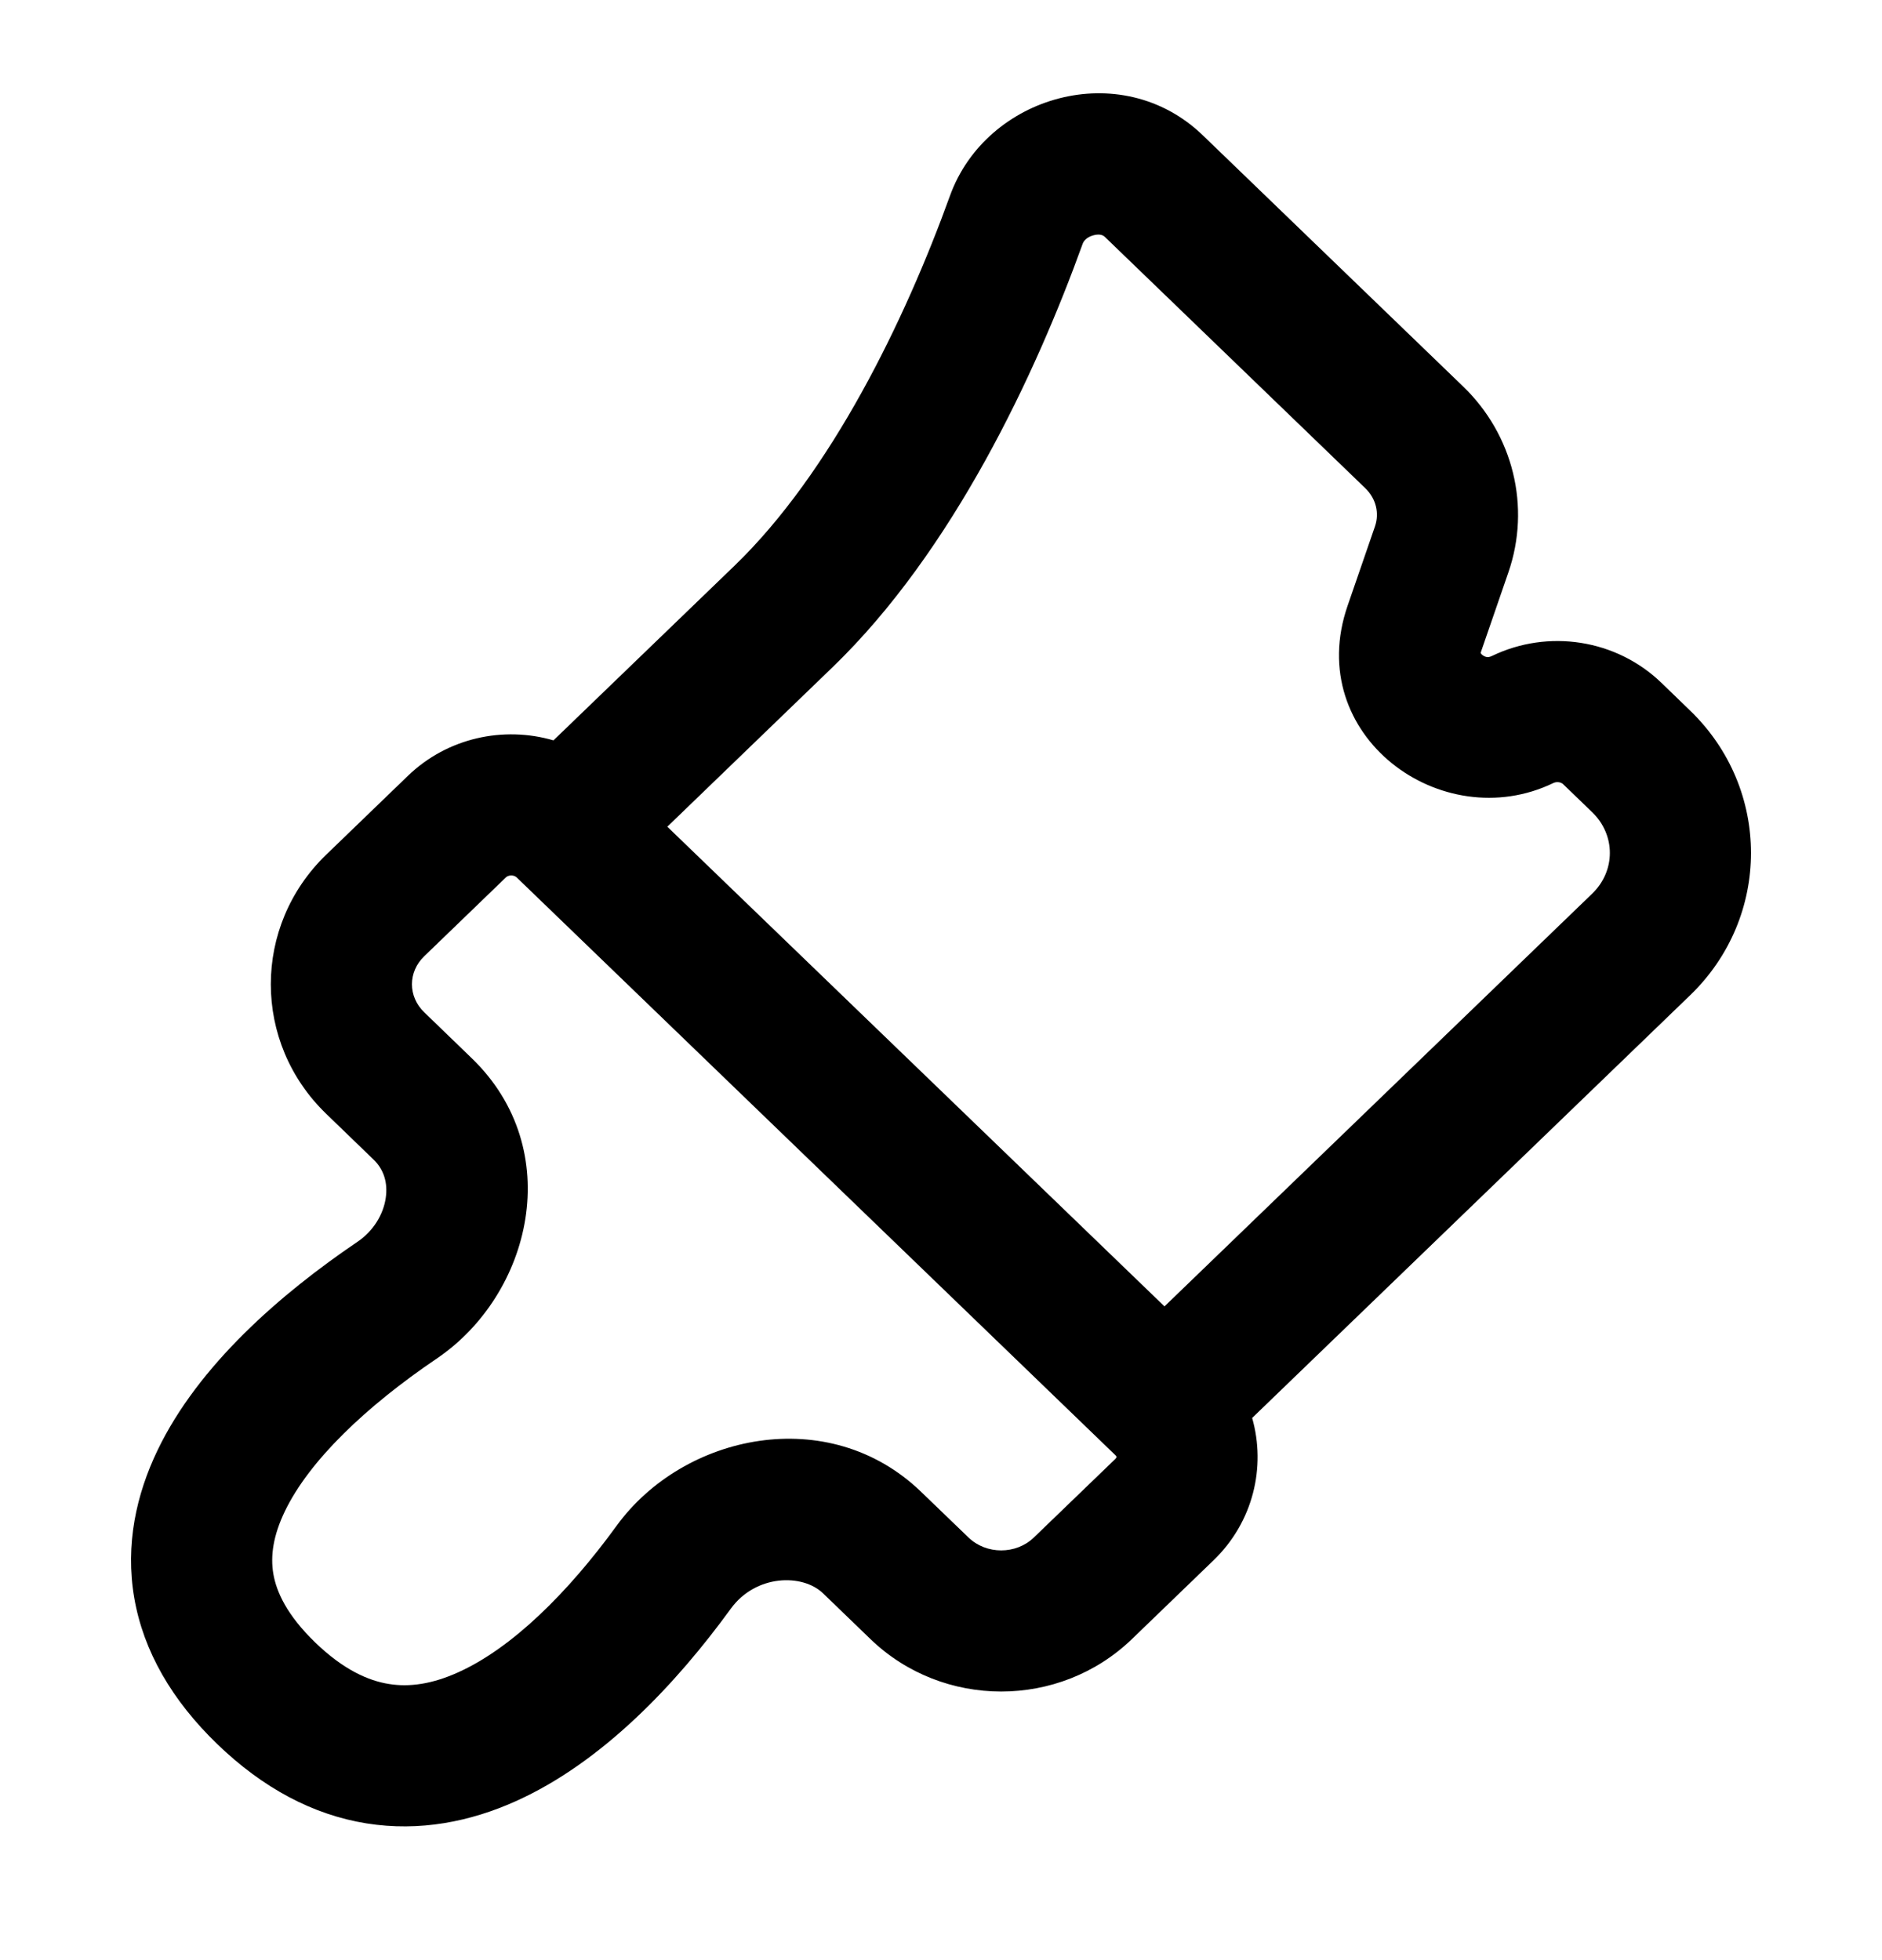 <svg width="24" height="25" viewBox="0 0 24 25" fill="none" xmlns="http://www.w3.org/2000/svg">
<path fill-rule="evenodd" clip-rule="evenodd" d="M12.114 2.498C12.575 1.219 14.295 0.718 15.339 1.726L18.66 4.931C19.295 5.544 19.525 6.463 19.235 7.302L18.886 8.314C18.884 8.321 18.883 8.326 18.882 8.328C18.884 8.331 18.889 8.342 18.904 8.354C18.921 8.368 18.942 8.377 18.96 8.38C18.974 8.382 18.994 8.382 19.027 8.366C19.742 8.021 20.609 8.152 21.186 8.708L20.561 9.356L21.186 8.708L21.553 9.063C22.588 10.062 22.588 11.695 21.553 12.694L15.968 18.085C16.146 18.711 15.982 19.412 15.475 19.901L14.434 20.906C13.51 21.797 12.025 21.797 11.101 20.906L10.496 20.322C10.234 20.069 9.639 20.079 9.32 20.517C8.629 21.468 7.687 22.476 6.573 22.975C6 23.232 5.354 23.365 4.673 23.256C3.989 23.146 3.35 22.804 2.771 22.245C2.194 21.688 1.83 21.062 1.712 20.38C1.595 19.7 1.739 19.059 2.009 18.497C2.531 17.411 3.58 16.501 4.559 15.838C4.765 15.698 4.889 15.486 4.919 15.28C4.948 15.083 4.893 14.914 4.764 14.79L4.16 14.206C3.218 13.297 3.218 11.81 4.16 10.901L5.201 9.896C5.706 9.408 6.423 9.257 7.058 9.443L9.366 7.216C10.602 6.023 11.543 4.08 12.114 2.498ZM8.51 10.544L14.85 16.662L20.303 11.399C20.605 11.108 20.605 10.649 20.303 10.358L19.936 10.004C19.924 9.992 19.905 9.981 19.88 9.977C19.854 9.973 19.83 9.977 19.809 9.987C18.384 10.675 16.614 9.378 17.185 7.726L17.534 6.714C17.591 6.549 17.551 6.362 17.41 6.226L14.089 3.021C14.072 3.004 14.03 2.979 13.948 3C13.861 3.022 13.819 3.073 13.807 3.108C13.209 4.767 12.154 7.027 10.616 8.511L8.51 10.544ZM18.882 8.329C18.882 8.329 18.882 8.329 18.882 8.329L18.882 8.329ZM6.52 11.166C6.488 11.166 6.465 11.178 6.451 11.191L5.41 12.196C5.201 12.397 5.201 12.71 5.41 12.911L6.014 13.495C7.228 14.665 6.777 16.51 5.569 17.328C4.67 17.937 3.944 18.627 3.632 19.277C3.485 19.583 3.446 19.843 3.486 20.075C3.526 20.305 3.659 20.6 4.021 20.95C4.383 21.299 4.698 21.436 4.959 21.478C5.223 21.521 5.512 21.478 5.837 21.332C6.522 21.026 7.238 20.321 7.864 19.459C8.716 18.288 10.568 17.89 11.746 19.027L12.351 19.61C12.578 19.829 12.957 19.829 13.184 19.61L14.225 18.606C14.232 18.598 14.235 18.593 14.236 18.591C14.236 18.59 14.237 18.588 14.237 18.587C14.237 18.586 14.237 18.584 14.237 18.583C14.237 18.581 14.237 18.578 14.236 18.575C14.235 18.573 14.232 18.568 14.225 18.561L6.589 11.191C6.575 11.178 6.552 11.166 6.52 11.166Z" fill="black"/>
</svg>
